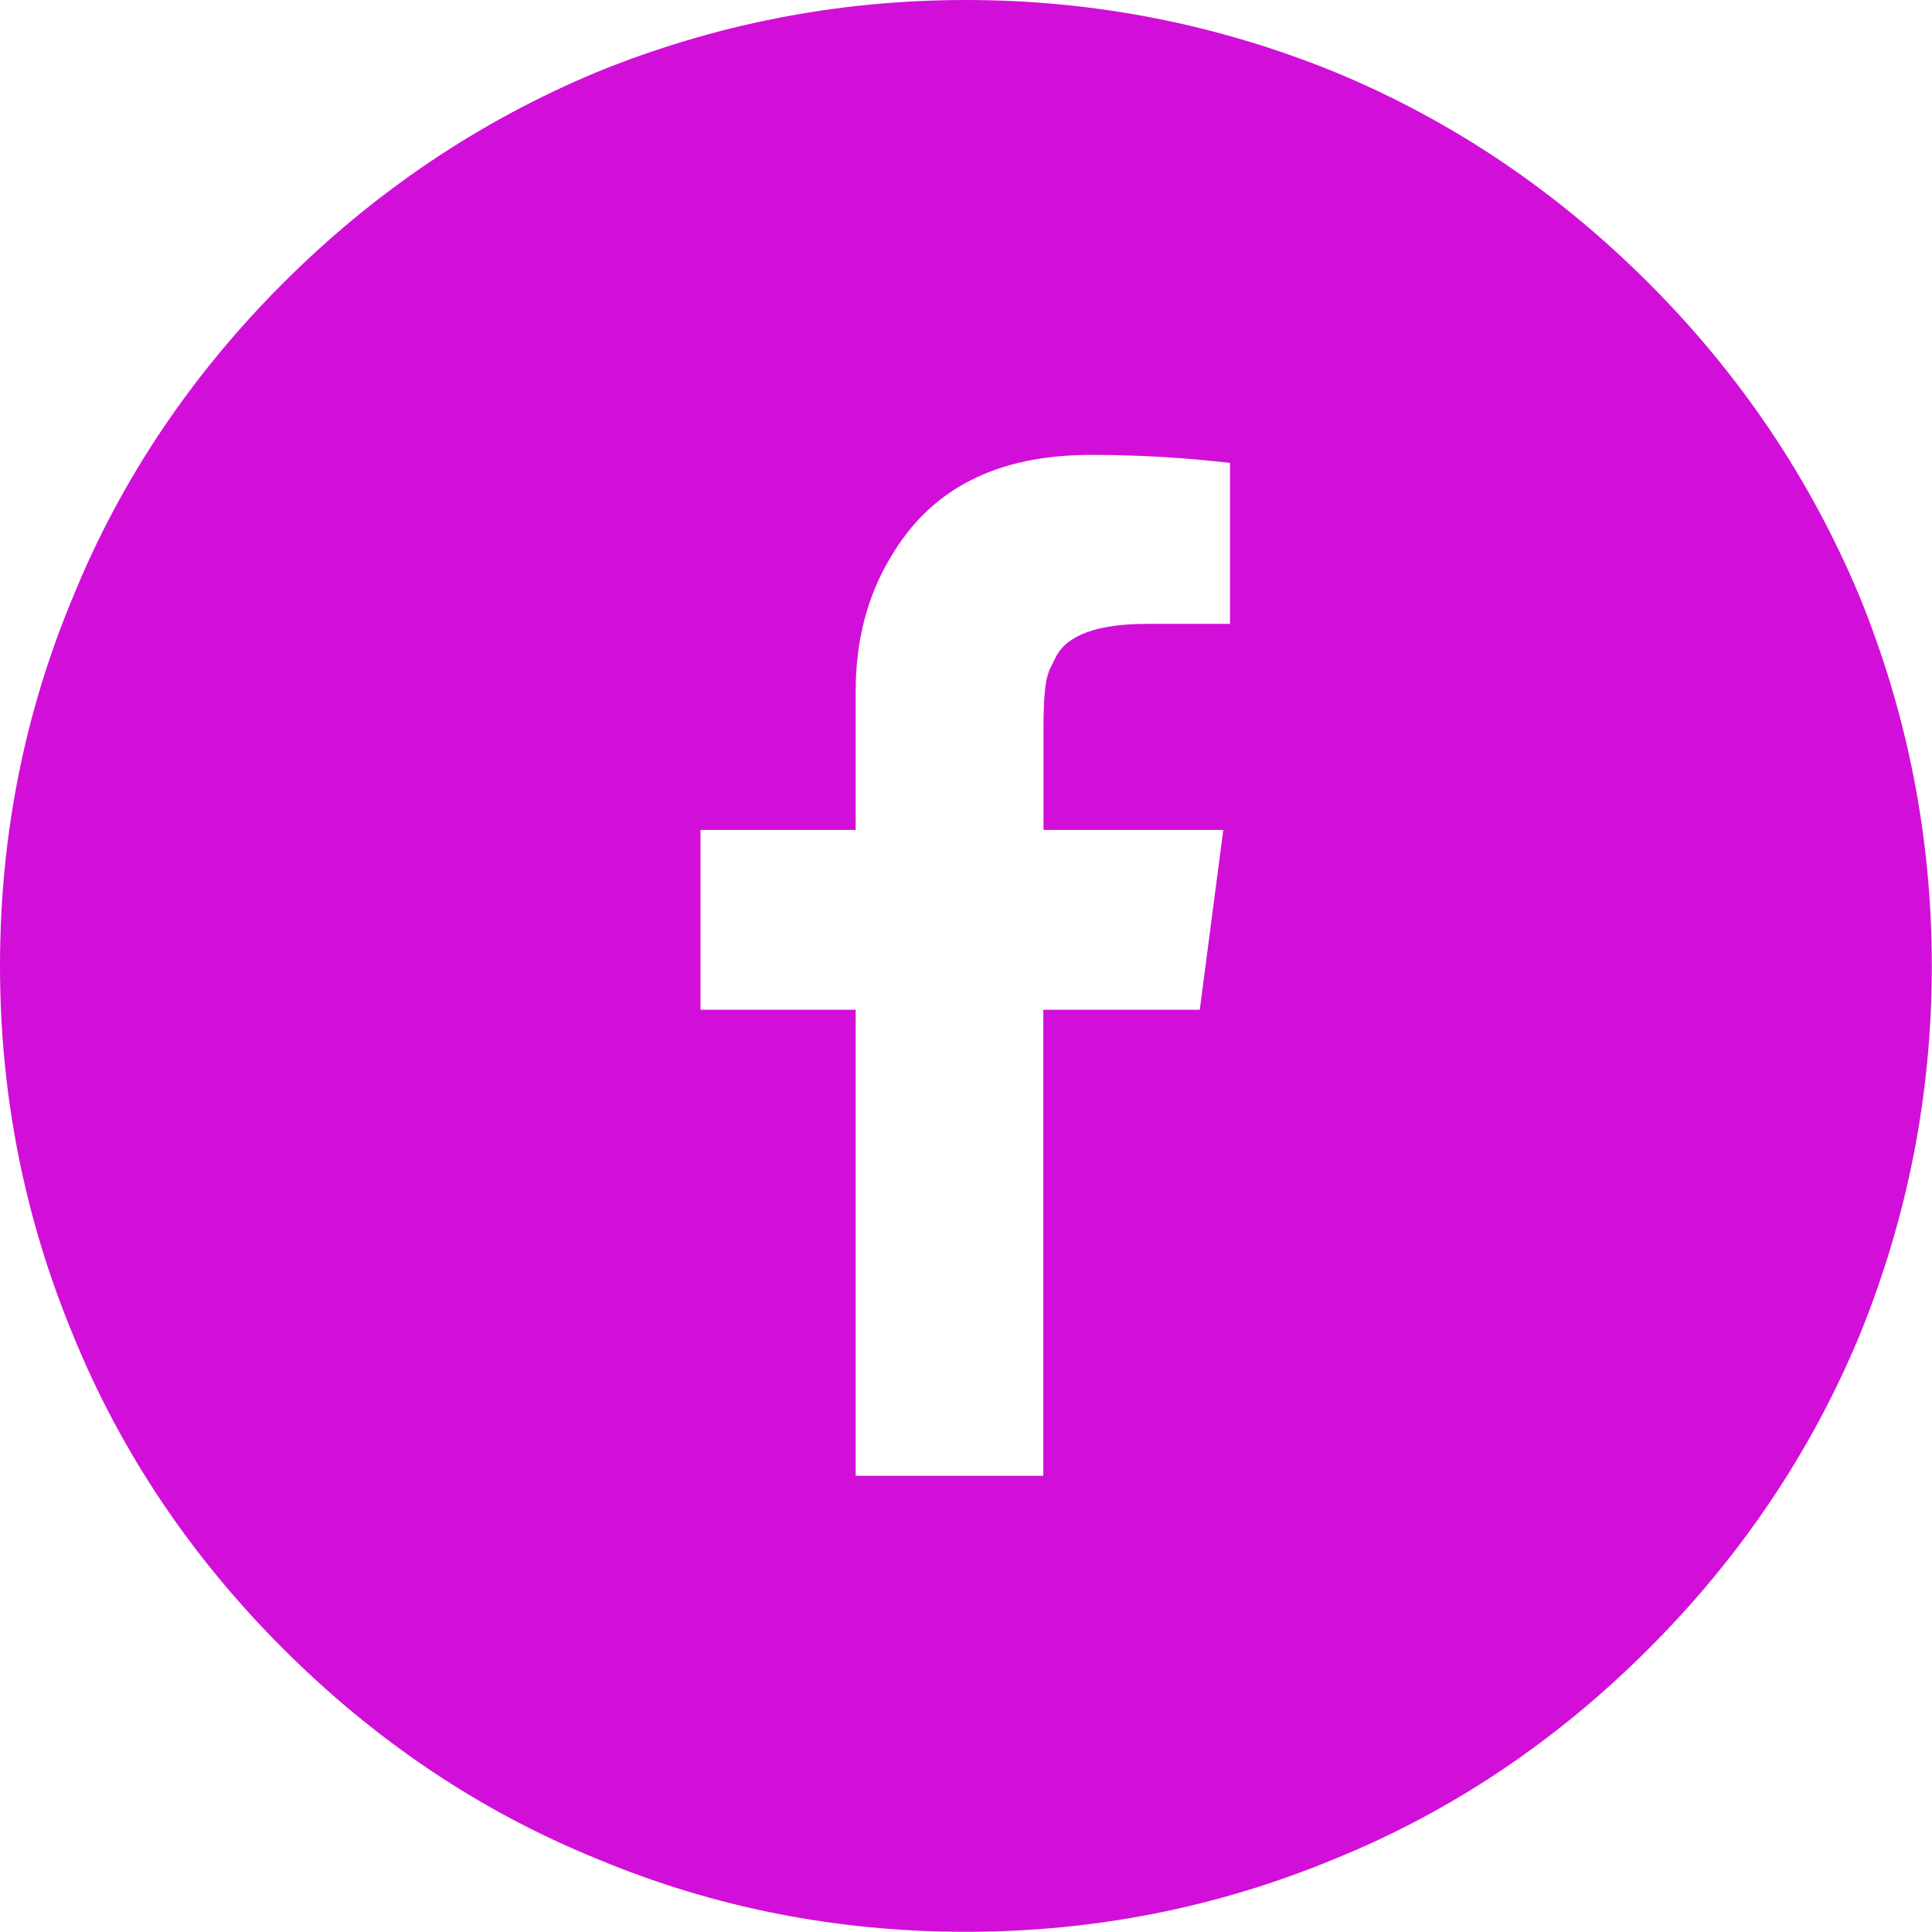 <?xml version="1.0" encoding="UTF-8"?>
<svg id="Layer_2" data-name="Layer 2" xmlns="http://www.w3.org/2000/svg" viewBox="0 0 103.59 103.59">
  <defs>
    <style>
      .cls-1 {
        stroke-width: 0px;
        fill: #d10fd9;
      }
    </style>
  </defs>
  <g id="Layer_1-2" data-name="Layer 1">
    <g id="TEXT">
      <path class="cls-1" d="m99.71,31.99c-2.63-6.29-6.39-11.89-11.31-16.81s-10.52-8.7-16.81-11.31c-6.29-2.56-12.89-3.87-19.8-3.87s-13.51,1.31-19.8,3.87c-6.29,2.63-11.89,6.39-16.81,11.31S6.48,25.71,3.92,31.99c-2.63,6.29-3.92,12.89-3.92,19.8s1.31,13.51,3.92,19.8c2.56,6.29,6.34,11.89,11.26,16.81s10.52,8.7,16.81,11.26c6.29,2.63,12.89,3.92,19.8,3.92s13.51-1.31,19.8-3.92c6.29-2.56,11.89-6.34,16.81-11.26s8.7-10.52,11.31-16.81c2.56-6.29,3.87-12.89,3.87-19.8s-1.31-13.51-3.87-19.8Zm-33.74,1.46h-4.45c-2.63,0-4.24.57-4.88,1.72-.26.53-.43.84-.43.94-.16.36-.26,1.36-.26,2.89v5.5h9.64l-1.26,9.64h-8.39v24.99h-10.06v-24.99h-8.32v-9.64h8.32v-7.44c0-2.68.62-5.09,1.84-7.12,2.15-3.73,5.71-5.55,10.79-5.55,2.63,0,5.09.16,7.44.43v8.63h.03Z"/>
    </g>
  </g>
</svg>